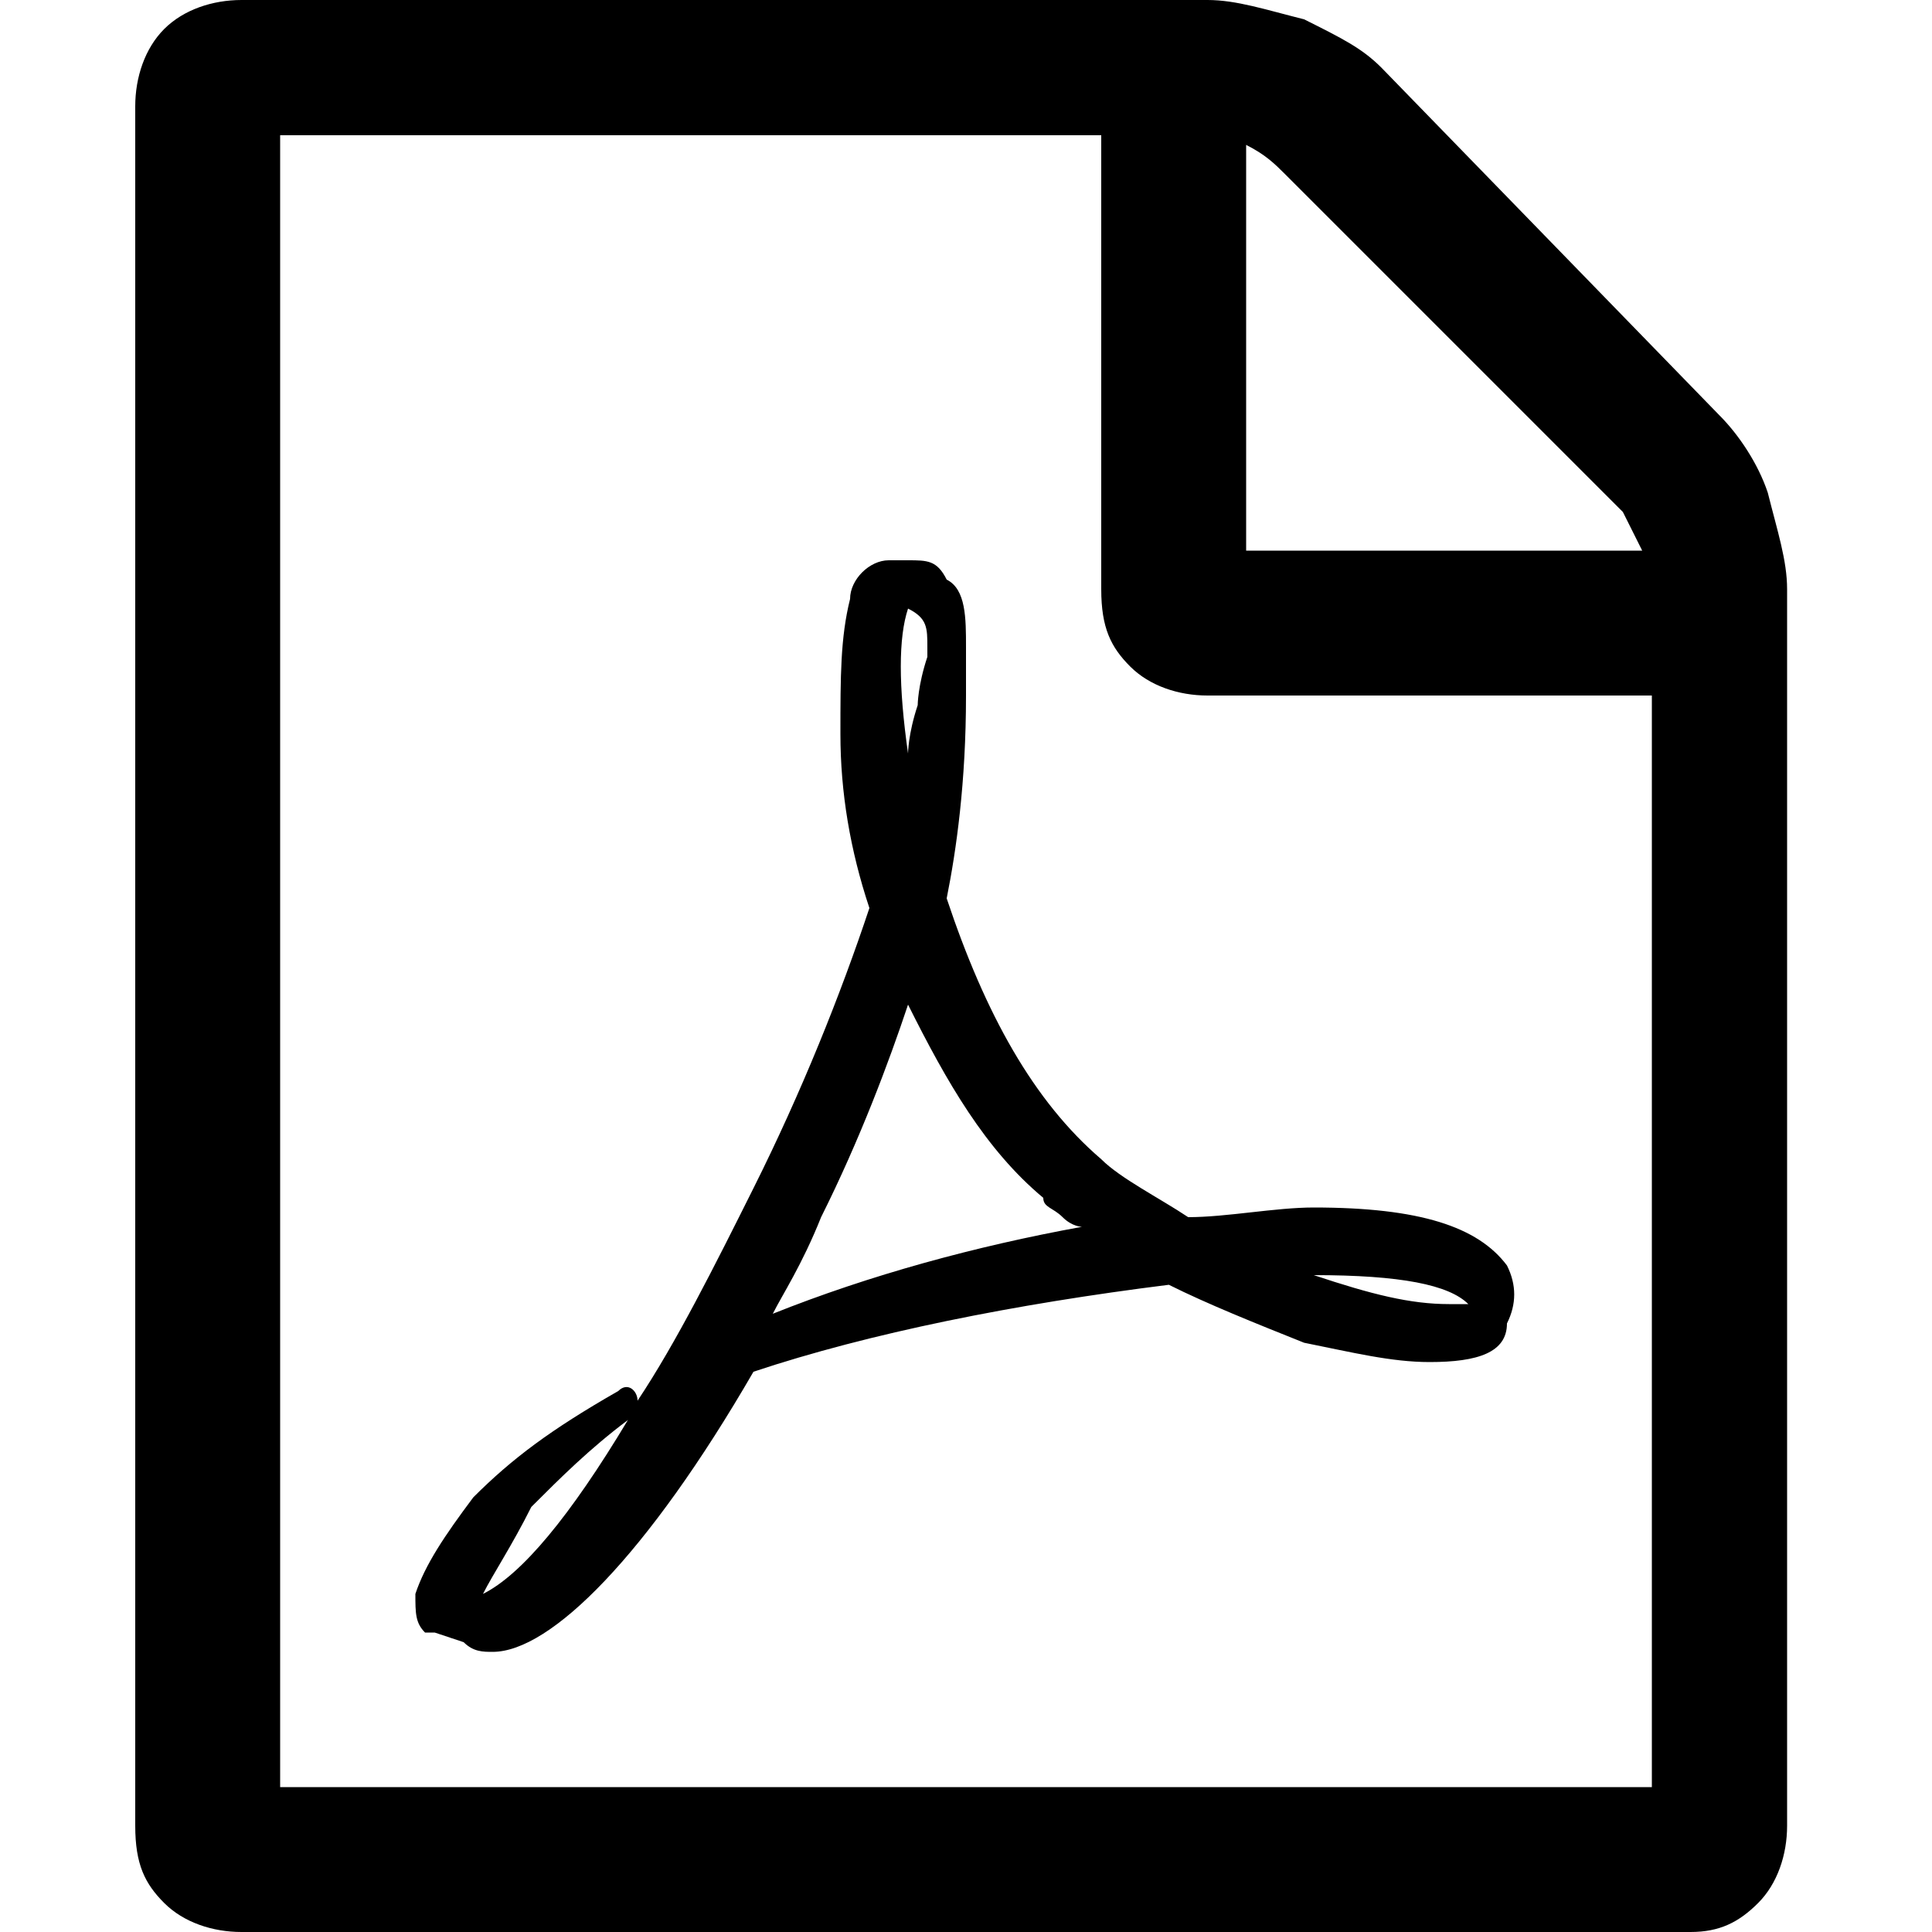 <?xml version="1.0" encoding="utf-8"?>
<!-- Generator: Adobe Illustrator 22.1.0, SVG Export Plug-In . SVG Version: 6.00 Build 0)  -->
<svg version="1.1" id="Lager_1" xmlns="http://www.w3.org/2000/svg" xmlns:xlink="http://www.w3.org/1999/xlink" x="0px" y="0px"
	 width="20px" height="20px" viewBox="0 0 20 20" style="enable-background:new 0 0 20 20;" xml:space="preserve">
<path d="M17.8,4.3c0.2,0.2,0.4,0.5,0.5,0.8c0.1,0.4,0.2,0.7,0.2,1v12.8c0,0.3-0.1,0.6-0.3,0.8C18,19.9,17.8,20,17.5,20h-15
	c-0.3,0-0.6-0.1-0.8-0.3c-0.2-0.2-0.3-0.4-0.3-0.8V1.1c0-0.3,0.1-0.6,0.3-0.8S2.2,0,2.5,0h10c0.3,0,0.6,0.1,1,0.2
	c0.4,0.2,0.6,0.3,0.8,0.5L17.8,4.3z M12.9,1.5v4.2H17c-0.1-0.2-0.2-0.4-0.2-0.4l-3.5-3.5C13.2,1.7,13.1,1.6,12.9,1.5z M17.1,18.6
	V7.2h-4.6c-0.3,0-0.6-0.1-0.8-0.3c-0.2-0.2-0.3-0.4-0.3-0.8V1.4H2.9v17.1H17.1z M11.4,12c0.2,0.2,0.6,0.4,0.9,0.6
	c0.4,0,0.9-0.1,1.3-0.1c1.1,0,1.7,0.2,2,0.6c0.1,0.2,0.1,0.4,0,0.6c0,0,0,0,0,0l0,0l0,0c0,0.3-0.3,0.4-0.8,0.4
	c-0.4,0-0.8-0.1-1.3-0.2c-0.5-0.2-1-0.4-1.4-0.6c-1.6,0.2-3.1,0.5-4.3,0.9c-1.1,1.9-2.1,2.9-2.7,2.9c-0.1,0-0.2,0-0.3-0.1l-0.3-0.1
	c0,0,0,0-0.1,0c-0.1-0.1-0.1-0.2-0.1-0.4c0.1-0.3,0.3-0.6,0.6-1c0.4-0.4,0.8-0.7,1.5-1.1c0.1-0.1,0.2,0,0.2,0.1l0,0
	c0.4-0.6,0.8-1.4,1.2-2.2c0.5-1,0.9-2,1.2-2.9C8.8,8.8,8.7,8.2,8.7,7.6c0-0.6,0-1,0.1-1.4C8.8,6,9,5.8,9.2,5.8h0.2
	c0.2,0,0.3,0,0.4,0.2C10,6.1,10,6.4,10,6.7c0,0,0,0.1,0,0.1c0,0,0,0,0,0.1v0.3c0,0.9-0.1,1.6-0.2,2.1C10.2,10.5,10.7,11.4,11.4,12z
	 M5,16.5c0.4-0.2,0.9-0.8,1.5-1.8c-0.4,0.3-0.7,0.6-1,0.9C5.3,16,5.1,16.3,5,16.5z M9.4,6.3c-0.1,0.3-0.1,0.8,0,1.5
	c0,0,0-0.2,0.1-0.5c0,0,0-0.2,0.1-0.5c0,0,0,0,0-0.1c0,0,0,0,0,0c0,0,0,0,0,0l0,0C9.6,6.5,9.6,6.4,9.4,6.3C9.4,6.2,9.4,6.2,9.4,6.3
	L9.4,6.3z M8,13.6c1-0.4,2.1-0.7,3.2-0.9c0,0-0.1,0-0.2-0.1c-0.1-0.1-0.2-0.1-0.2-0.2c-0.6-0.5-1-1.2-1.4-2
	c-0.2,0.6-0.5,1.4-0.9,2.2C8.3,13.1,8.1,13.4,8,13.6z M15.2,13.5c-0.2-0.2-0.7-0.3-1.6-0.3c0.6,0.2,1,0.3,1.4,0.3
	C15.2,13.5,15.2,13.5,15.2,13.5C15.3,13.5,15.2,13.5,15.2,13.5z"/>
</svg>
